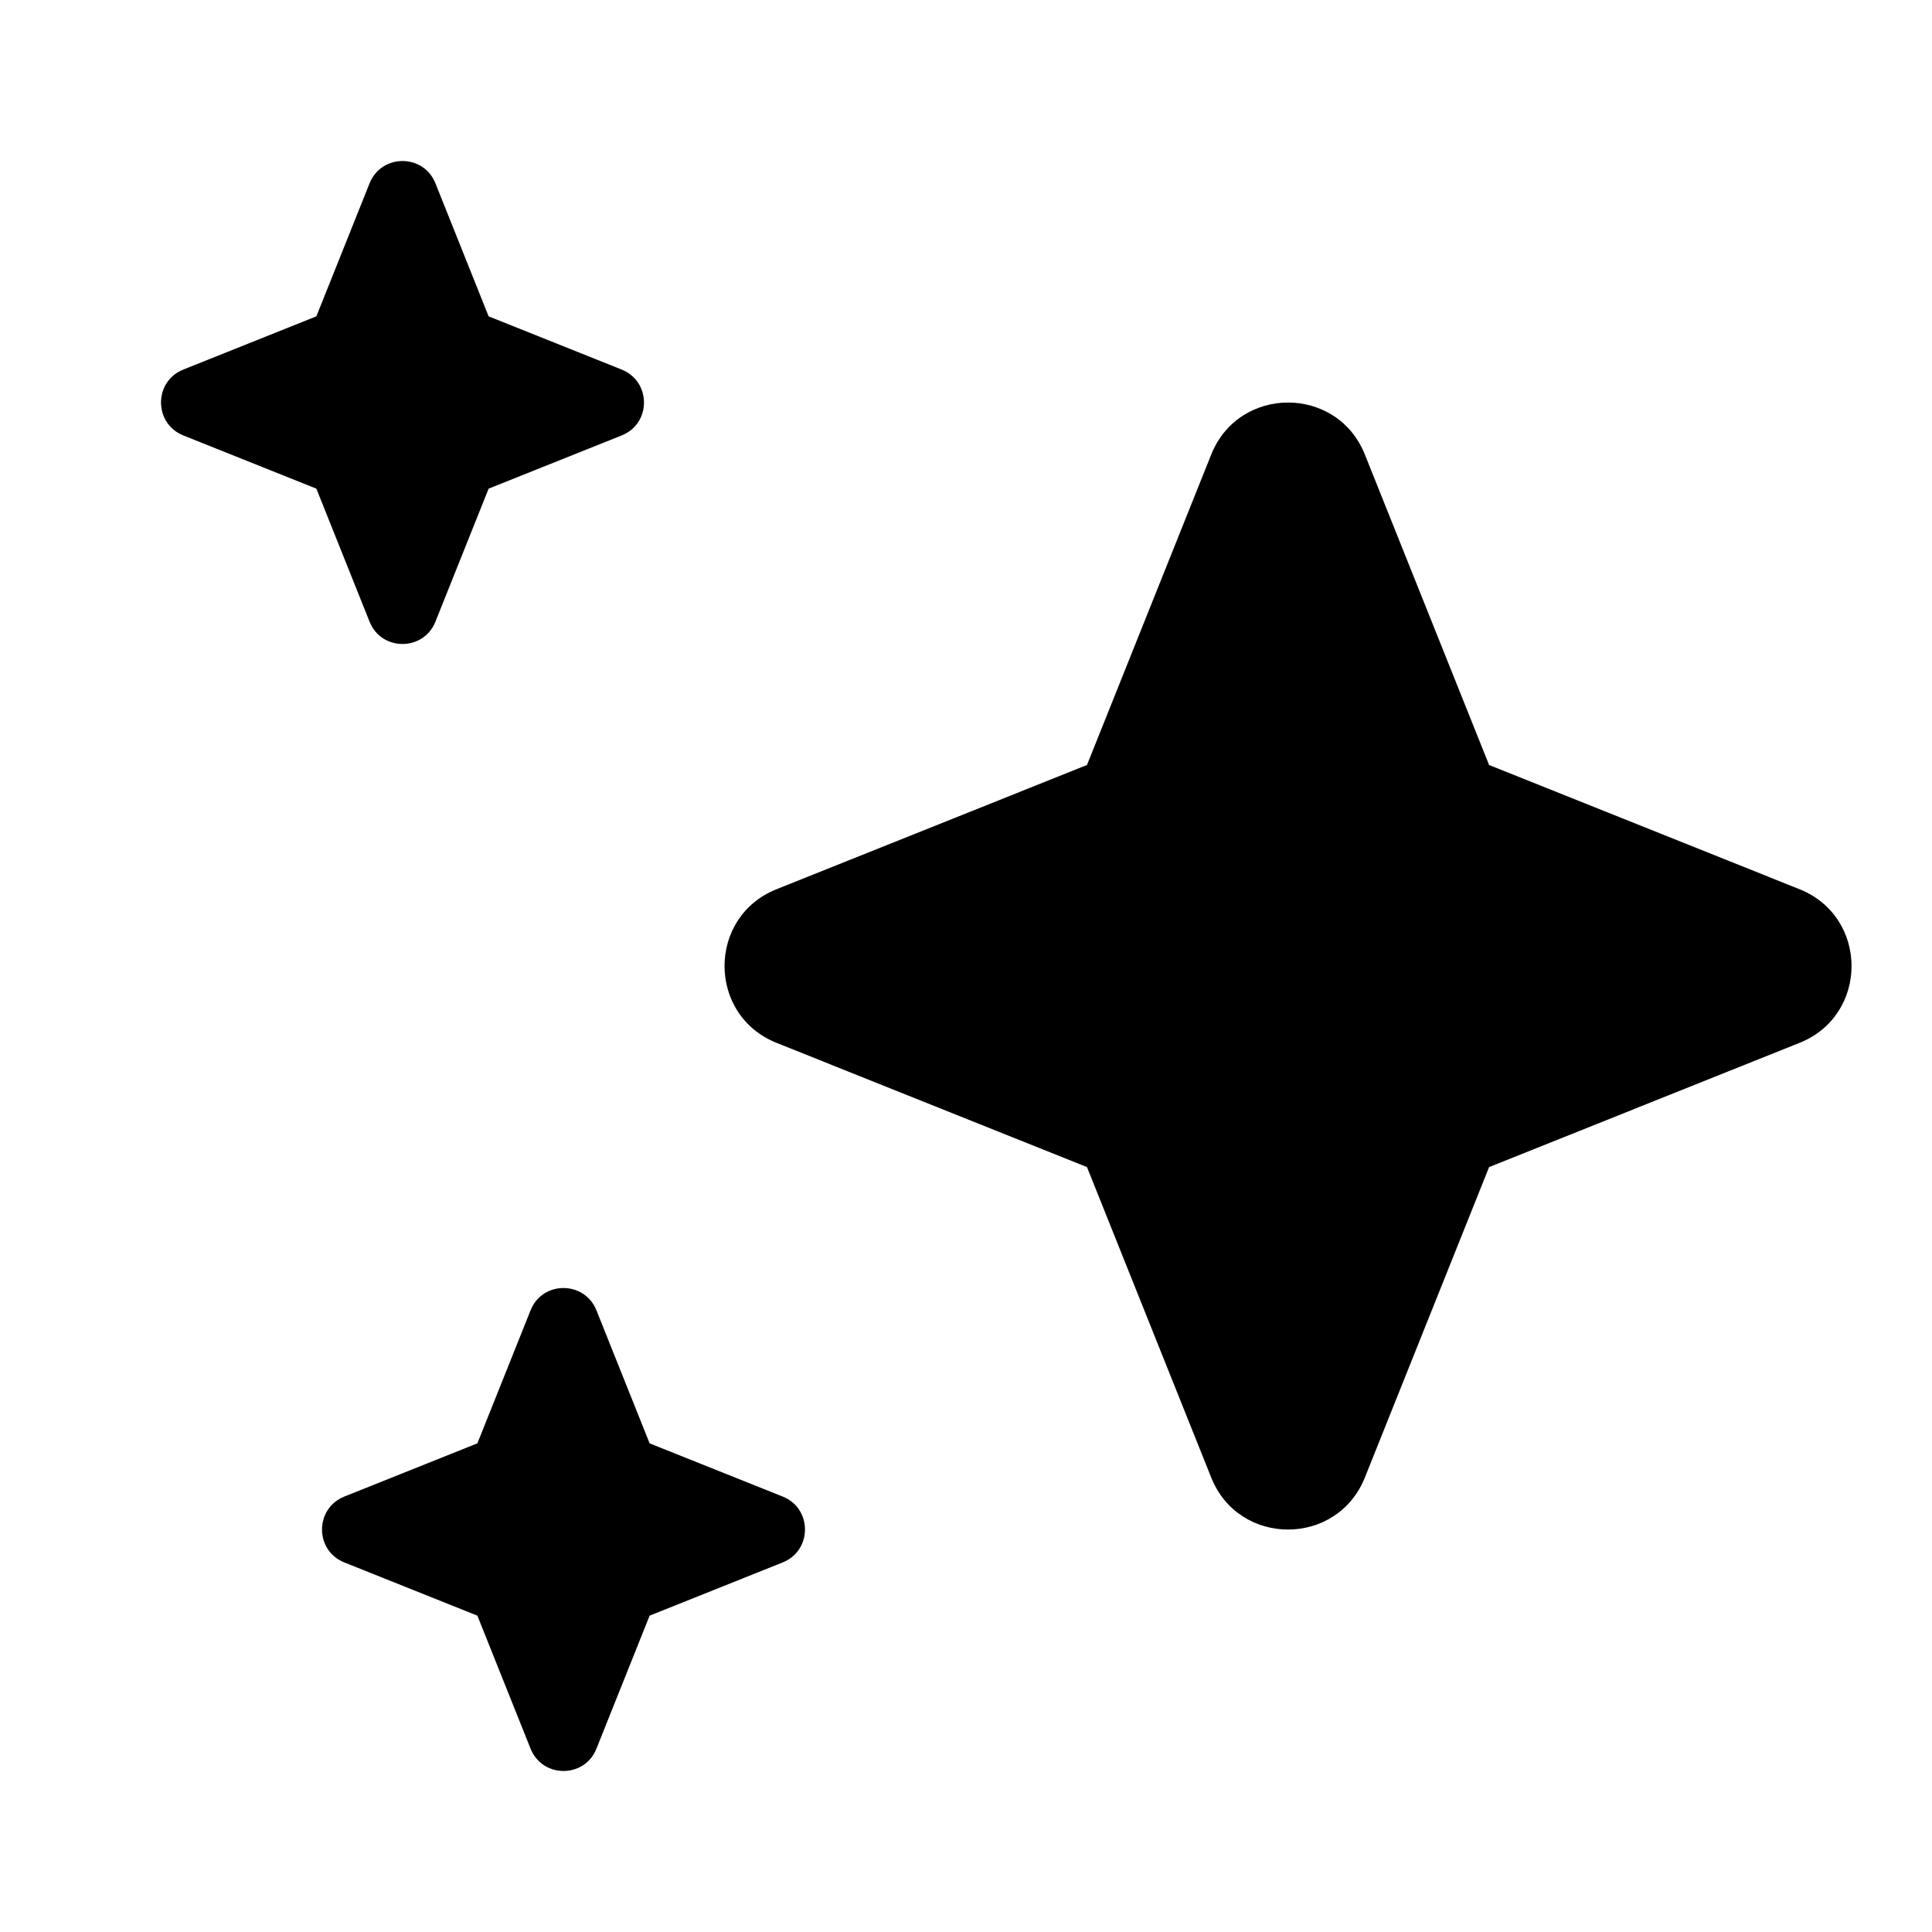 <svg class="styles_active__YRO07" xmlns="http://www.w3.org/2000/svg" viewBox="0 0 24 24" shape-rendering="geometricPrecision" text-rendering="geometricPrecision" width="24" height="24" fill="currentColor">
<path d="M13.503,9.503l1.543-3.856c.345-.862,1.565-.862,1.909,0l1.543,3.856l3.856,1.543c.862.345.862,1.565,0,1.909l-3.856,1.543-1.543,3.856c-.345.862-1.565.862-1.909,0l-1.543-3.856-3.856-1.543c-.862-.345-.862-1.565,0-1.909L13.503,9.503Z"></path>
<path class="styles_anim_24_sparks-u-6__UjcCy" d="M19.93,19.93l.661-1.653c.148-.369.671-.369.818,0l.661,1.653l1.653.661c.369.148.369.671,0,.818l-1.653.661-.661,1.653c-.148.369-.671.369-.818,0l-.661-1.653-1.653-.661c-.369-.148-.369-.671,0-.818l1.653-.661Z" opacity="0"></path>
<path class="styles_anim_24_sparks-u-5__gjOBh" d="M9.93,1.93l.661-1.653c.148-.369.671-.369.818-0l.661,1.653l1.653.661c.369.148.369.671,0,.818l-1.653.661-.661,1.653c-.148.369-.671.369-.818,0L9.93,4.07L8.277,3.409c-.369-.148-.369-.671,0-.818l1.653-.661Z" opacity="0"></path>
<path class="styles_anim_24_sparks-u-4__5pxXa" d="M1.93,11.93l.661-1.653c.148-.369.671-.369.818,0l.661,1.653l1.653.661c.369.148.369.671,0,.818l-1.653.661-.661,1.653c-.148.369-.671.369-.818,0l-.661-1.653-1.653-.661c-.369-.148-.369-.671-0-.818l1.653-.661Z" opacity="0"></path>
<path class="styles_anim_24_sparks-u-3__C893_" d="M19.93,1.93l.661-1.653c.148-.369.671-.369.818-0l.661,1.653l1.653.661c.369.148.369.671,0,.818l-1.653.661-.661,1.653c-.148.369-.671.369-.818,0l-.661-1.653-1.653-.661c-.369-.148-.369-.671,0-.818l1.653-.661Z" opacity="0"></path>
<path class="styles_anim_24_sparks-u-2__SQ4bf" d="M6.591,16.277l-.661,1.653-1.653.661c-.369.148-.369.671,0,.818l1.653.661.661,1.653c.148.369.671.369.818,0l.661-1.653l1.653-.661c.369-.148.369-.671,0-.818l-1.653-.661-.661-1.653c-.148-.369-.671-.369-.818,0Z"></path>
<path class="styles_anim_24_sparks-u-1__mNT1E" d="M3.93,3.93l.661-1.653c.148-.369.671-.369.818,0l.661,1.653l1.653.661c.369.148.369.671,0,.818l-1.653.661-.661,1.653c-.148.369-.671.369-.818,0L3.93,6.07L2.277,5.409c-.369-.148-.369-.671,0-.818l1.653-.661Z"></path>
</svg>
